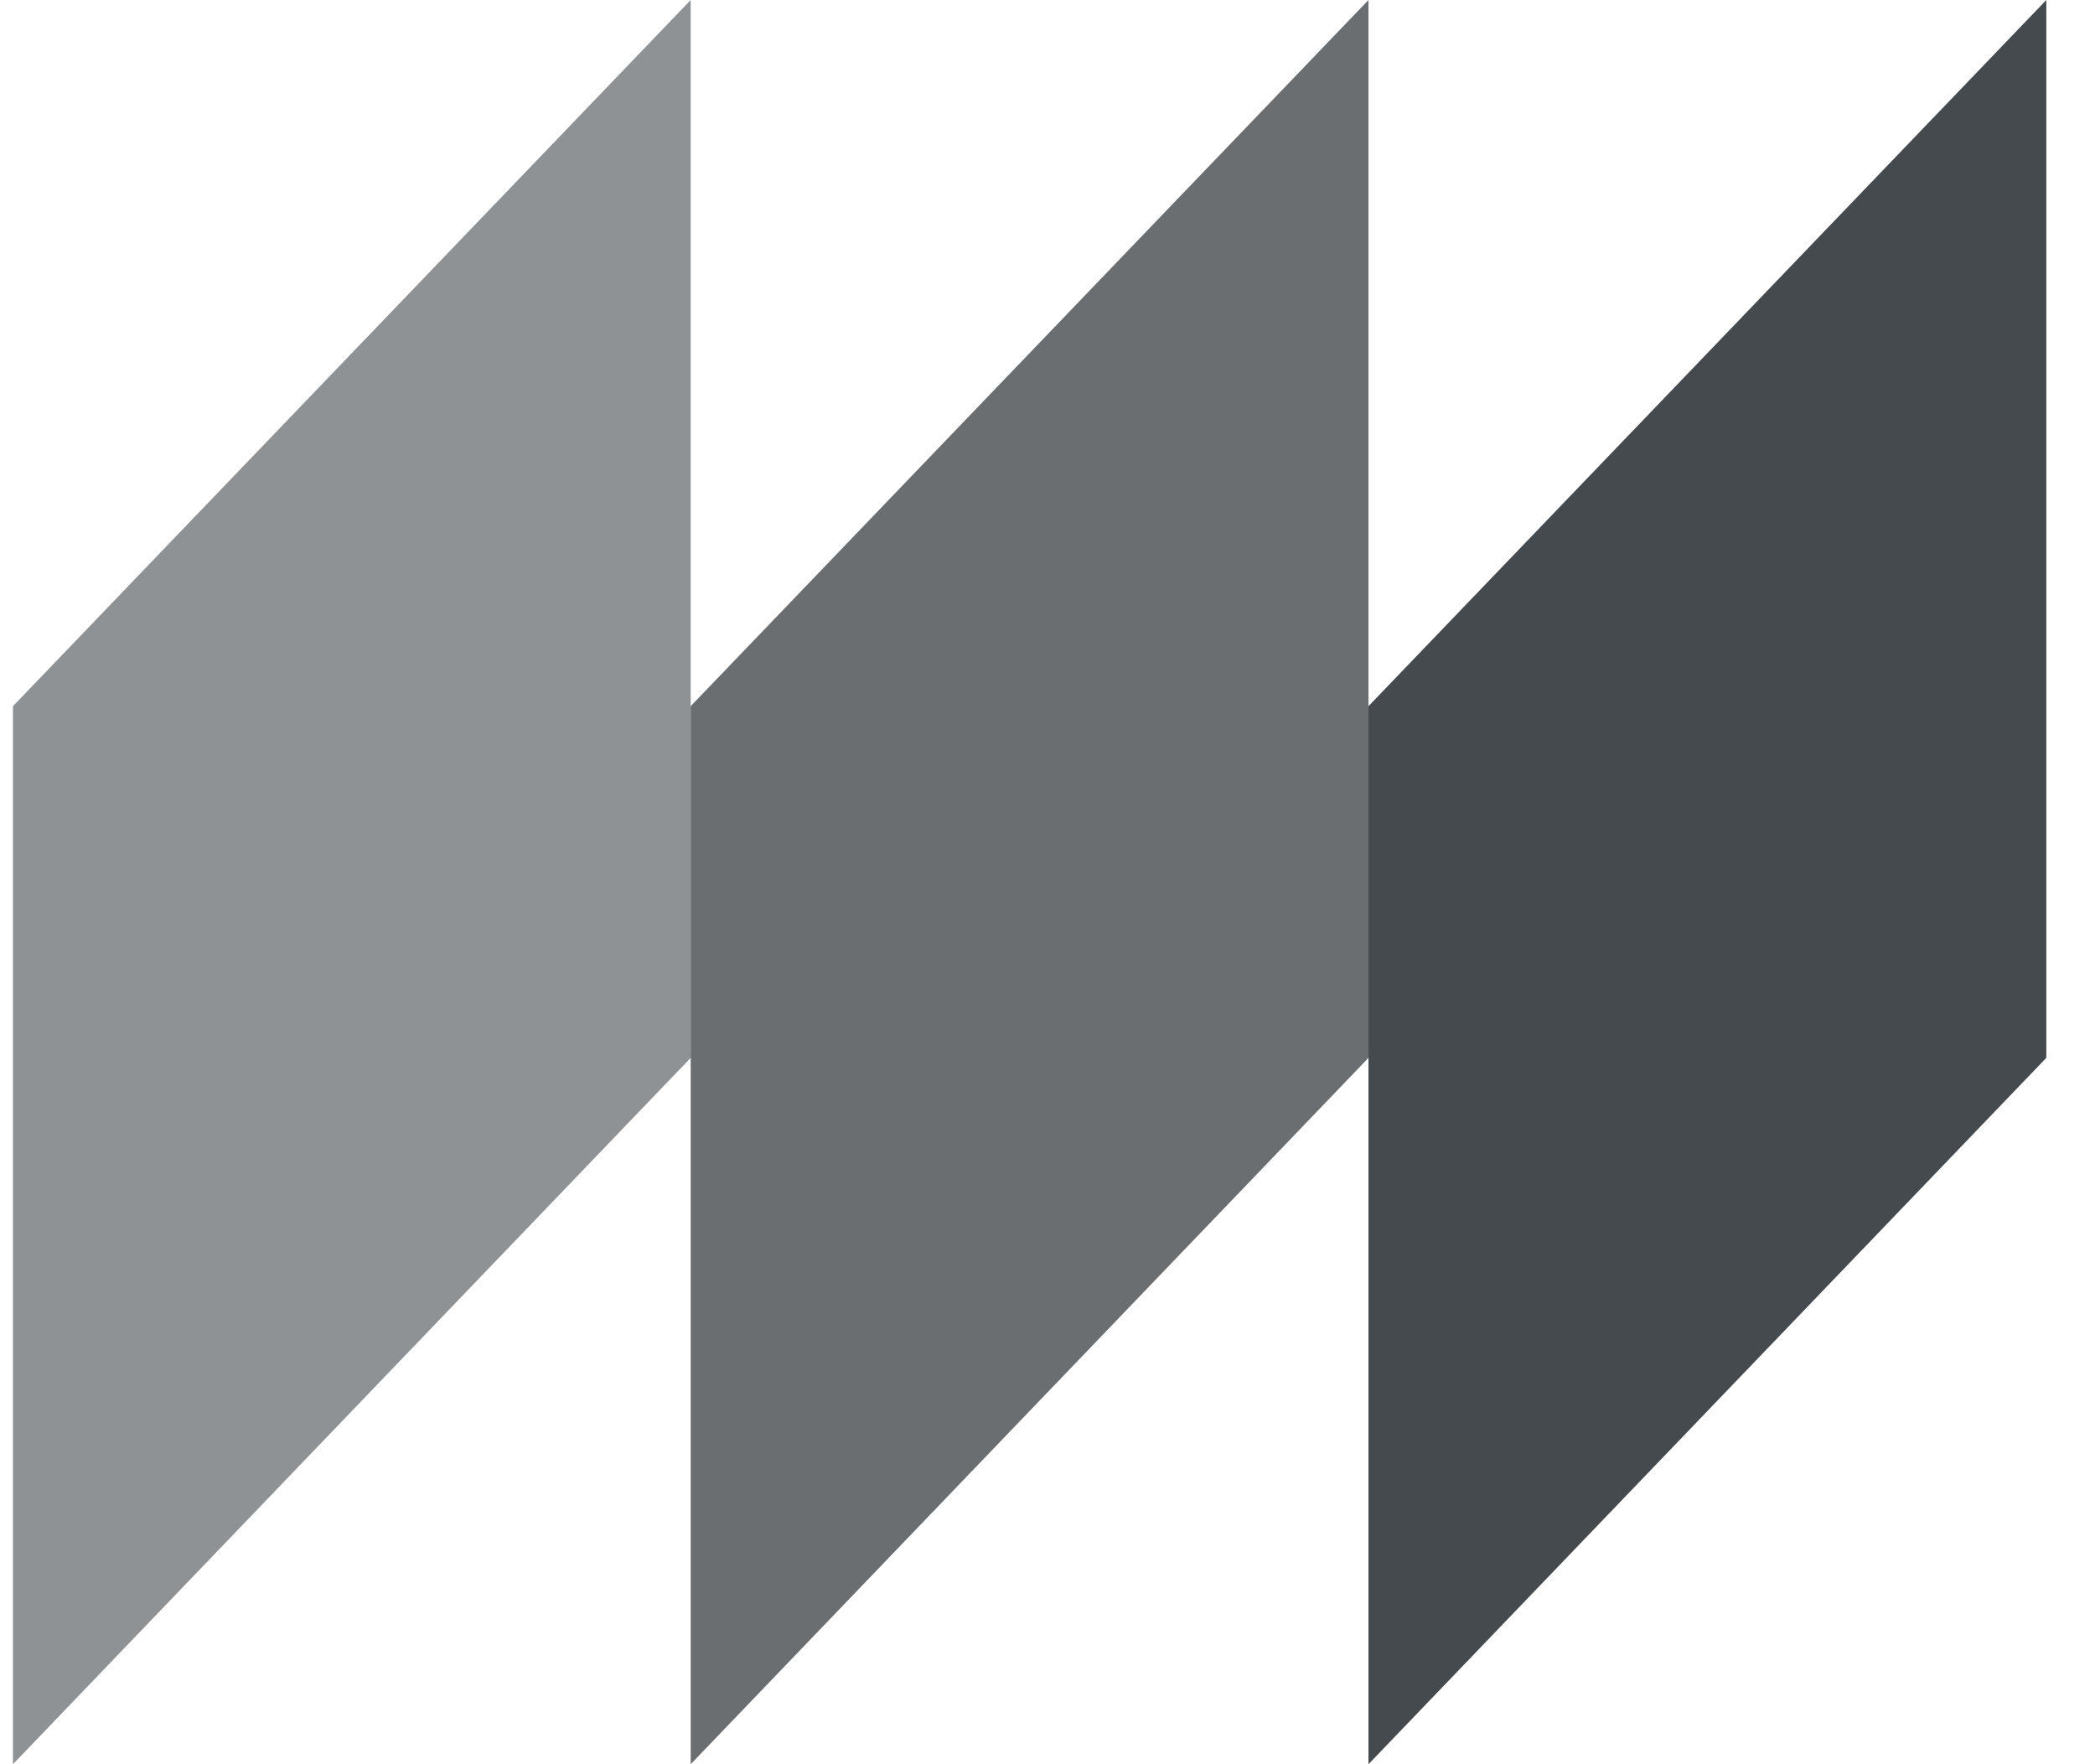<svg width="38" height="32" viewBox="0 0 38 32" fill="none" xmlns="http://www.w3.org/2000/svg">
    <path d="M24.822 12.809L37.117 0V19.188L24.822 32V12.809Z" fill="#454A4E"/>
    <path opacity="0.8" d="M12.528 12.809L24.822 0V19.188L12.528 32V12.809Z" fill="#454A4E"/>
    <path opacity="0.6" d="M0.235 12.809L12.528 0V19.188L0.235 32V12.809Z" fill="#454A4E"/>
</svg>
